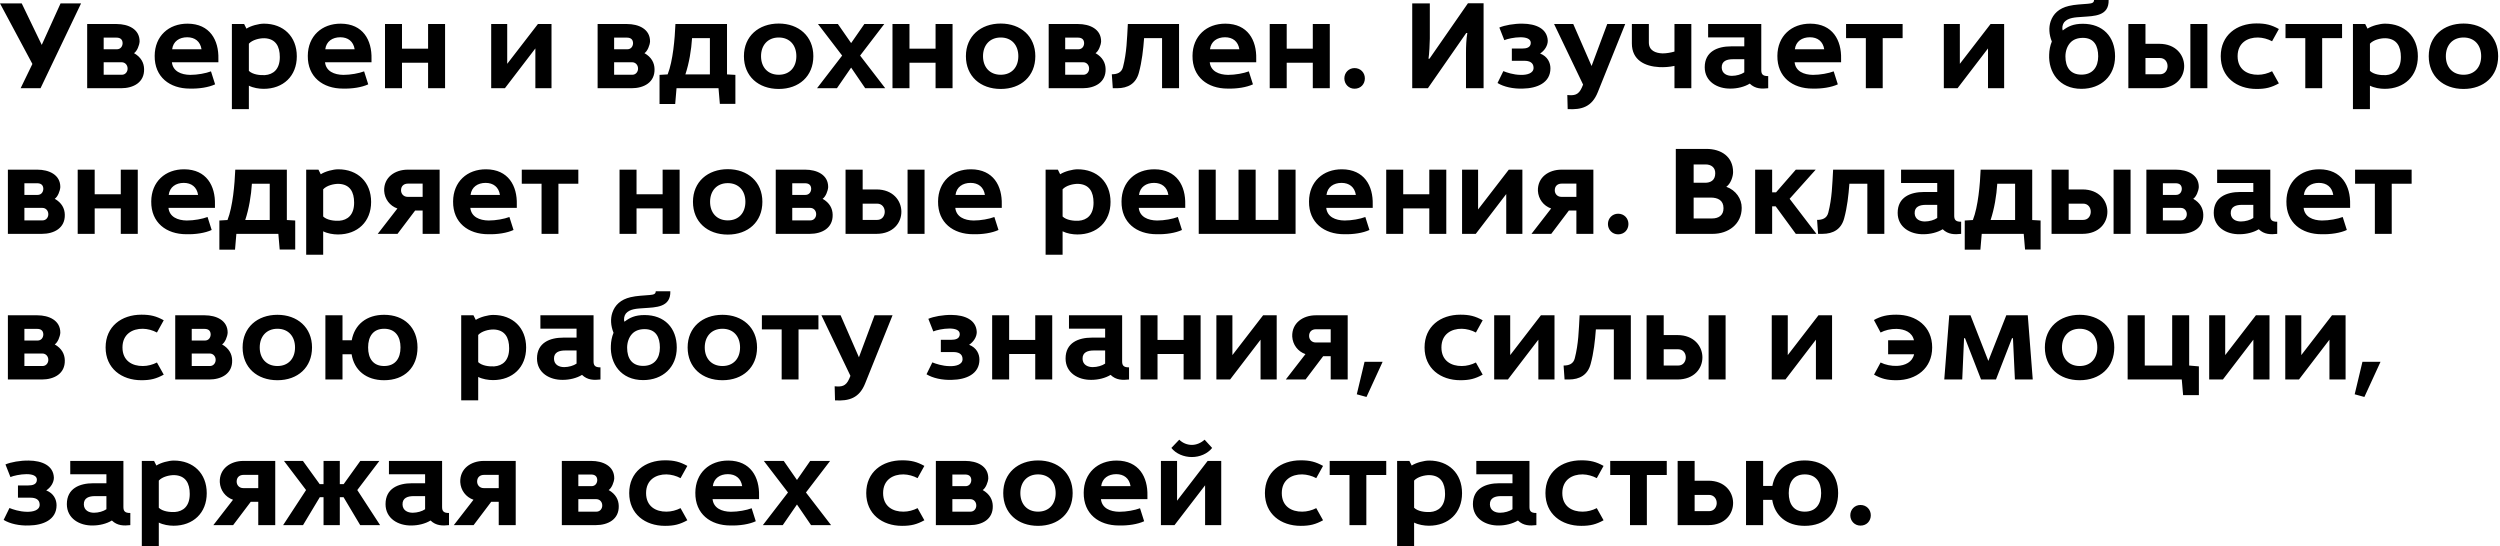 <?xml version="1.0" encoding="UTF-8"?> <svg xmlns="http://www.w3.org/2000/svg" width="1030" height="225" viewBox="0 0 1030 225" fill="none"><path d="M8.5 36.35L13.35 26.35L0 1.4H8.95L17.2 18.5L24.95 1.4H33.4L16.7 36.35H8.5ZM35.916 36.35V9.9H48.066C52.766 9.9 57.566 11.95 57.516 17.1C57.416 18.65 56.466 21.1 55.216 21.9C58.116 23.55 59.316 25.9 59.366 28.45C59.516 33.95 54.966 36.35 49.916 36.35H35.916ZM42.716 30.8H50.216C51.766 30.8 52.666 29.4 52.566 28.1C52.516 26.8 51.566 25.65 50.116 25.65H42.716V30.8ZM42.716 20.3H48.166C49.666 20.3 50.516 19.1 50.516 17.75C50.466 16.15 49.466 15.5 47.966 15.5H42.716V20.3ZM78.176 36.5C69.976 36.5 63.626 31.75 63.726 23C63.776 14.85 69.526 9.7 77.326 9.75C86.476 9.8 90.176 16.55 89.976 24.25V25.65H70.826C71.226 29.35 74.576 30.8 78.376 30.85C81.376 30.85 84.826 30.2 86.926 29.4L88.626 34.75C85.926 36 82.026 36.6 78.176 36.5ZM70.926 20.3H83.026C82.526 17.05 80.276 15.35 77.126 15.35C73.876 15.35 71.326 17.05 70.926 20.3ZM95.535 44.95V9.9H100.585L101.535 11.8C103.385 10.6 106.635 9.75 108.735 9.75C116.735 9.75 122.285 15 122.285 23.2C122.285 31.35 116.685 36.6 108.635 36.6C106.685 36.6 104.285 36.2 102.535 35.3V44.95H95.535ZM109.135 30.95C112.585 30.7 115.285 28.55 115.285 23.5C115.285 19.05 113.535 15.95 108.985 15.75C106.835 15.7 103.935 16.45 102.535 18V29.2C104.085 30.7 106.985 31.05 109.135 30.95ZM141.262 36.5C133.062 36.5 126.712 31.75 126.812 23C126.862 14.85 132.612 9.7 140.412 9.75C149.562 9.8 153.262 16.55 153.062 24.25V25.65H133.912C134.312 29.35 137.662 30.8 141.462 30.85C144.462 30.85 147.912 30.2 150.012 29.4L151.712 34.75C149.012 36 145.112 36.6 141.262 36.5ZM134.012 20.3H146.112C145.612 17.05 143.362 15.35 140.212 15.35C136.962 15.35 134.412 17.05 134.012 20.3ZM158.621 36.35V9.9H165.621V20.05H176.371V9.9H183.371V36.35H176.371V25.85H165.621V36.35H158.621ZM202.371 36.35V9.9H208.971V26.3L221.621 9.9H227.221V36.35H220.571V19.95L208.021 36.35H202.371ZM246.219 36.35V9.9H258.369C263.069 9.9 267.869 11.95 267.819 17.1C267.719 18.65 266.769 21.1 265.519 21.9C268.419 23.55 269.619 25.9 269.669 28.45C269.819 33.95 265.269 36.35 260.219 36.35H246.219ZM253.019 30.8H260.519C262.069 30.8 262.969 29.4 262.869 28.1C262.819 26.8 261.869 25.65 260.419 25.65H253.019V30.8ZM253.019 20.3H258.469C259.969 20.3 260.819 19.1 260.819 17.75C260.769 16.15 259.769 15.5 258.269 15.5H253.019V20.3ZM271.729 42.85V30.85L275.079 30.65C277.279 25.05 278.029 15.9 278.279 9.9H299.529V30.65L302.979 30.85V42.8H296.579L296.029 36.35H278.729L278.179 42.85H271.729ZM282.379 30.65H292.479V15.7H285.129C284.829 20.55 283.929 26 282.379 30.65ZM320.848 36.65C312.448 36.65 306.498 31.4 306.498 23.15C306.498 14.9 312.598 9.7 320.848 9.7C329.048 9.7 335.098 14.9 335.098 23.15C335.098 31.4 329.198 36.65 320.848 36.65ZM320.848 30.8C325.398 30.8 328.098 27.65 328.098 23.15C328.098 18.65 325.398 15.45 320.848 15.45C316.298 15.45 313.548 18.65 313.548 23.15C313.548 27.65 316.298 30.8 320.848 30.8ZM336.615 36.35L346.965 22.9L337.015 9.9H345.215L350.665 17.75L356.115 9.9H364.315L354.365 22.9L364.715 36.35H356.465L350.665 27.85L344.815 36.35H336.615ZM367.703 36.35V9.9H374.703V20.05H385.453V9.9H392.453V36.35H385.453V25.85H374.703V36.35H367.703ZM412.303 36.65C403.903 36.65 397.953 31.4 397.953 23.15C397.953 14.9 404.053 9.7 412.303 9.7C420.503 9.7 426.553 14.9 426.553 23.15C426.553 31.4 420.653 36.65 412.303 36.65ZM412.303 30.8C416.853 30.8 419.553 27.65 419.553 23.15C419.553 18.65 416.853 15.45 412.303 15.45C407.753 15.45 405.003 18.65 405.003 23.15C405.003 27.65 407.753 30.8 412.303 30.8ZM432.059 36.35V9.9H444.209C448.909 9.9 453.709 11.95 453.659 17.1C453.559 18.65 452.609 21.1 451.359 21.9C454.259 23.55 455.459 25.9 455.509 28.45C455.659 33.95 451.109 36.35 446.059 36.35H432.059ZM438.859 30.8H446.359C447.909 30.8 448.809 29.4 448.709 28.1C448.659 26.8 447.709 25.65 446.259 25.65H438.859V30.8ZM438.859 20.3H444.309C445.809 20.3 446.659 19.1 446.659 17.75C446.609 16.15 445.609 15.5 444.109 15.5H438.859V20.3ZM458.468 36.35L458.068 30.6C460.168 30.6 462.068 30 462.668 27.65C464.218 21.65 464.318 16.1 464.668 9.9H485.768V36.35H478.768V15.7H471.368C471.018 20.4 470.468 25.4 469.218 29.95C468.018 34.45 464.718 36.35 460.218 36.35H458.468ZM505.764 36.5C497.564 36.5 491.214 31.75 491.314 23C491.364 14.85 497.114 9.7 504.914 9.75C514.064 9.8 517.764 16.55 517.564 24.25V25.65H498.414C498.814 29.35 502.164 30.8 505.964 30.85C508.964 30.85 512.414 30.2 514.514 29.4L516.214 34.75C513.514 36 509.614 36.6 505.764 36.5ZM498.514 20.3H510.614C510.114 17.05 507.864 15.35 504.714 15.35C501.464 15.35 498.914 17.05 498.514 20.3ZM523.123 36.35V9.9H530.123V20.05H540.873V9.9H547.873V36.35H540.873V25.85H530.123V36.35H523.123ZM558.073 36.55C555.623 36.55 553.873 34.6 553.873 32.3C553.873 29.95 555.673 28.05 558.073 28.05C560.573 28.05 562.323 29.95 562.323 32.3C562.323 34.6 560.673 36.55 558.073 36.55ZM581.838 36.35V1.4H589.088V15.9C589.088 17.35 588.838 22.6 588.538 24.2H588.938L604.788 1.35H611.238V36.35H603.988V21.75C603.988 19.25 604.088 16.1 604.538 13.6H604.088L588.288 36.35H581.838ZM627.429 36.5C623.479 36.65 619.579 35.8 616.979 34.2L619.379 29.3C620.729 29.85 623.479 30.8 626.429 30.85C629.029 30.95 631.829 30.25 631.829 27.95C631.829 25.65 629.929 25.05 628.079 25.05H622.879V20H627.129C628.779 20 630.629 19.65 630.679 17.7C630.729 15.95 628.729 15.35 626.429 15.35C623.879 15.35 620.879 16.05 619.779 16.55L617.729 11.35C619.929 10.4 623.779 9.7 627.329 9.75C632.729 9.8 637.479 11.75 637.679 16.8C637.679 18.75 636.429 20.8 634.529 22.05C637.629 23.25 638.779 25.85 638.779 28.15C638.779 34.15 633.229 36.4 627.429 36.5ZM645.883 44.95L645.733 39.15C648.533 39.4 650.333 39.25 651.733 36.05L652.233 34.85L640.283 9.9H648.183L655.733 27.2L662.183 9.9H669.583L658.283 38C655.883 44 651.683 45.3 645.883 44.95ZM689.88 36.35V27.15C687.88 27.6 685.58 27.75 683.63 27.65C677.68 27.35 672.33 24.75 672.33 17.9V9.9H679.33V17.5C679.33 20.85 682.08 21.9 684.98 22C686.68 22 688.48 21.65 689.88 21.25V9.9H696.83V36.35H689.88ZM712.998 36.5C707.598 36.6 702.348 33.65 702.348 27.7C702.348 21.2 707.648 19.1 713.198 19.1H718.648V15.4H703.748V9.9H725.648V28.8C725.648 30.3 725.998 31.4 728.498 31.35V36.35C725.848 36.65 723.148 36.65 720.898 34.45C718.698 35.8 715.748 36.5 712.998 36.5ZM713.548 31.25C715.398 31.25 717.448 30.65 718.648 29.8V24.4H713.948C711.598 24.4 709.248 25.05 709.348 27.9C709.448 30.3 711.448 31.25 713.548 31.25ZM746.73 36.5C738.53 36.5 732.18 31.75 732.28 23C732.33 14.85 738.08 9.7 745.88 9.75C755.03 9.8 758.73 16.55 758.53 24.25V25.65H739.38C739.78 29.35 743.13 30.8 746.93 30.85C749.93 30.85 753.38 30.2 755.48 29.4L757.18 34.75C754.48 36 750.58 36.6 746.73 36.5ZM739.48 20.3H751.58C751.08 17.05 748.83 15.35 745.68 15.35C742.43 15.35 739.88 17.05 739.48 20.3ZM768.726 36.35V15.7H760.576V9.9H783.876V15.7H775.676V36.35H768.726ZM800.857 36.35V9.9H807.457V26.3L820.107 9.9H825.707V36.35H819.057V19.95L806.507 36.35H800.857ZM857.555 36.6C848.305 36.6 843.905 29.65 844.255 22.45C844.305 20.65 844.655 18.8 845.355 17.1C844.155 14.15 844.055 11.25 844.855 8.85C845.905 5.7 848.305 3.4 852.355 2.45C854.755 1.85 857.955 1.75 860.205 1.55C861.955 1.4 862.705 1.15 862.755 9.47714e-05H868.755C868.955 6.7 862.705 6.6 857.955 6.95C854.905 7.15 852.105 7.25 850.455 9.15C849.755 10.05 849.455 11.5 849.855 12.55C852.005 10.9 854.155 9.8 858.155 9.8C866.305 9.8 871.405 15.05 871.405 23.2C871.405 31.35 865.605 36.6 857.555 36.6ZM857.555 30.75C862.205 30.75 864.455 27.6 864.455 23.2C864.455 18.95 862.805 15.6 858.155 15.6C855.905 15.6 854.205 16.3 853.055 17.5C851.655 18.95 850.955 21.1 850.955 23.25C850.955 27.65 852.955 30.75 857.555 30.75ZM876.883 36.35V9.9H883.933V18.05H889.633C896.383 18.05 899.833 22.6 899.883 27.15C899.933 31.75 896.533 36.35 889.583 36.35H876.883ZM883.933 30.6H889.933C891.933 30.6 892.983 29 893.033 27.35C893.083 25.65 892.033 23.9 889.883 23.9H883.933V30.6ZM902.433 36.35V9.9H909.433V36.35H902.433ZM929.695 36.65C921.495 36.65 914.945 31.75 914.945 23.15C914.945 14.5 921.495 9.65 929.695 9.65C933.495 9.65 935.795 10.25 938.895 11.95L936.095 17C934.345 16.05 932.295 15.5 930.295 15.45C925.995 15.4 921.895 17.65 921.895 23.15C921.895 28.7 925.995 30.85 930.295 30.8C932.295 30.8 934.345 30.25 936.095 29.35L938.895 34.35C935.795 36.05 933.495 36.65 929.695 36.65ZM949.781 36.35V15.7H941.631V9.9H964.931V15.7H956.731V36.35H949.781ZM969.412 44.95V9.9H974.462L975.412 11.8C977.262 10.6 980.512 9.75 982.612 9.75C990.612 9.75 996.162 15 996.162 23.2C996.162 31.35 990.562 36.6 982.512 36.6C980.562 36.6 978.162 36.2 976.412 35.3V44.95H969.412ZM983.012 30.95C986.462 30.7 989.162 28.55 989.162 23.5C989.162 19.05 987.412 15.95 982.862 15.75C980.712 15.7 977.812 16.45 976.412 18V29.2C977.962 30.7 980.862 31.05 983.012 30.95ZM1014.99 36.65C1006.59 36.65 1000.64 31.4 1000.64 23.15C1000.64 14.9 1006.74 9.7 1014.99 9.7C1023.19 9.7 1029.24 14.9 1029.24 23.15C1029.24 31.4 1023.34 36.65 1014.99 36.65ZM1014.99 30.8C1019.54 30.8 1022.24 27.65 1022.24 23.15C1022.24 18.65 1019.54 15.45 1014.99 15.45C1010.44 15.45 1007.69 18.65 1007.69 23.15C1007.69 27.65 1010.44 30.8 1014.99 30.8ZM3.25 96.35V69.9H15.4C20.1 69.9 24.9 71.95 24.85 77.1C24.75 78.65 23.8 81.1 22.55 81.9C25.45 83.55 26.65 85.9 26.7 88.45C26.85 93.95 22.3 96.35 17.25 96.35H3.25ZM10.05 90.8H17.55C19.1 90.8 20 89.4 19.9 88.1C19.85 86.8 18.9 85.65 17.45 85.65H10.05V90.8ZM10.05 80.3H15.5C17 80.3 17.85 79.1 17.85 77.75C17.8 76.15 16.8 75.5 15.3 75.5H10.05V80.3ZM32.01 96.35V69.9H39.01V80.05H49.76V69.9H56.76V96.35H49.76V85.85H39.01V96.35H32.01ZM76.76 96.5C68.56 96.5 62.21 91.75 62.31 83C62.36 74.85 68.11 69.7 75.91 69.75C85.06 69.8 88.76 76.55 88.56 84.25V85.65H69.41C69.81 89.35 73.16 90.8 76.96 90.85C79.96 90.85 83.41 90.2 85.51 89.4L87.21 94.75C84.51 96 80.61 96.6 76.76 96.5ZM69.51 80.3H81.61C81.11 77.05 78.86 75.35 75.71 75.35C72.46 75.35 69.91 77.05 69.51 80.3ZM90.381 102.85V90.85L93.731 90.65C95.931 85.05 96.681 75.9 96.931 69.9H118.181V90.65L121.631 90.85V102.8H115.231L114.681 96.35H97.381L96.831 102.85H90.381ZM101.031 90.65H111.131V75.7H103.781C103.481 80.55 102.581 86 101.031 90.65ZM126.15 104.95V69.9H131.2L132.15 71.8C134 70.6 137.25 69.75 139.35 69.75C147.35 69.75 152.9 75 152.9 83.2C152.9 91.35 147.3 96.6 139.25 96.6C137.3 96.6 134.9 96.2 133.15 95.3V104.95H126.15ZM139.75 90.95C143.2 90.7 145.9 88.55 145.9 83.5C145.9 79.05 144.15 75.95 139.6 75.75C137.45 75.7 134.55 76.45 133.15 78V89.2C134.7 90.7 137.6 91.05 139.75 90.95ZM155.627 96.35L163.727 85.9C160.577 84.8 158.477 82 158.277 78.65C158.077 73.05 162.727 69.9 167.977 69.9H179.327H181.127V71.4V96.35H174.127V86.75H171.027L163.777 96.35H155.627ZM167.927 81.1H174.127V75.65H168.077C166.377 75.65 165.227 76.65 165.227 78.4C165.227 79.9 166.327 81.1 167.927 81.1ZM201.125 96.5C192.925 96.5 186.575 91.75 186.675 83C186.725 74.85 192.475 69.7 200.275 69.75C209.425 69.8 213.125 76.55 212.925 84.25V85.65H193.775C194.175 89.35 197.525 90.8 201.325 90.85C204.325 90.85 207.775 90.2 209.875 89.4L211.575 94.75C208.875 96 204.975 96.6 201.125 96.5ZM193.875 80.3H205.975C205.475 77.05 203.225 75.35 200.075 75.35C196.825 75.35 194.275 77.05 193.875 80.3ZM223.121 96.35V75.7H214.971V69.9H238.271V75.7H230.071V96.35H223.121ZM255.252 96.35V69.9H262.252V80.05H273.002V69.9H280.002V96.35H273.002V85.85H262.252V96.35H255.252ZM299.852 96.65C291.452 96.65 285.502 91.4 285.502 83.15C285.502 74.9 291.602 69.7 299.852 69.7C308.052 69.7 314.102 74.9 314.102 83.15C314.102 91.4 308.202 96.65 299.852 96.65ZM299.852 90.8C304.402 90.8 307.102 87.65 307.102 83.15C307.102 78.65 304.402 75.45 299.852 75.45C295.302 75.45 292.552 78.65 292.552 83.15C292.552 87.65 295.302 90.8 299.852 90.8ZM319.607 96.35V69.9H331.757C336.457 69.9 341.257 71.95 341.207 77.1C341.107 78.65 340.157 81.1 338.907 81.9C341.807 83.55 343.007 85.9 343.057 88.45C343.207 93.95 338.657 96.35 333.607 96.35H319.607ZM326.407 90.8H333.907C335.457 90.8 336.357 89.4 336.257 88.1C336.207 86.8 335.257 85.65 333.807 85.65H326.407V90.8ZM326.407 80.3H331.857C333.357 80.3 334.207 79.1 334.207 77.75C334.157 76.15 333.157 75.5 331.657 75.5H326.407V80.3ZM348.367 96.35V69.9H355.417V78.05H361.117C367.867 78.05 371.317 82.6 371.367 87.15C371.417 91.75 368.017 96.35 361.067 96.35H348.367ZM355.417 90.6H361.417C363.417 90.6 364.467 89 364.517 87.35C364.567 85.65 363.517 83.9 361.367 83.9H355.417V90.6ZM373.917 96.35V69.9H380.917V96.35H373.917ZM400.93 96.5C392.73 96.5 386.38 91.75 386.48 83C386.53 74.85 392.28 69.7 400.08 69.75C409.23 69.8 412.93 76.55 412.73 84.25V85.65H393.58C393.98 89.35 397.33 90.8 401.13 90.85C404.13 90.85 407.58 90.2 409.68 89.4L411.38 94.75C408.68 96 404.78 96.6 400.93 96.5ZM393.68 80.3H405.78C405.28 77.05 403.03 75.35 399.88 75.35C396.63 75.35 394.08 77.05 393.68 80.3ZM430.789 104.95V69.9H435.839L436.789 71.8C438.639 70.6 441.889 69.75 443.989 69.75C451.989 69.75 457.539 75 457.539 83.2C457.539 91.35 451.939 96.6 443.889 96.6C441.939 96.6 439.539 96.2 437.789 95.3V104.95H430.789ZM444.389 90.95C447.839 90.7 450.539 88.55 450.539 83.5C450.539 79.05 448.789 75.95 444.239 75.75C442.089 75.7 439.189 76.45 437.789 78V89.2C439.339 90.7 442.239 91.05 444.389 90.95ZM476.516 96.5C468.316 96.5 461.966 91.75 462.066 83C462.116 74.85 467.866 69.7 475.666 69.75C484.816 69.8 488.516 76.55 488.316 84.25V85.65H469.166C469.566 89.35 472.916 90.8 476.716 90.85C479.716 90.85 483.166 90.2 485.266 89.4L486.966 94.75C484.266 96 480.366 96.6 476.516 96.5ZM469.266 80.3H481.366C480.866 77.05 478.616 75.35 475.466 75.35C472.216 75.35 469.666 77.05 469.266 80.3ZM493.875 96.35V69.9H500.875V90.6H510.275V69.9H517.325V90.6H526.675V69.9H533.775V96.35H493.875ZM553.762 96.5C545.562 96.5 539.212 91.75 539.312 83C539.362 74.85 545.112 69.7 552.912 69.75C562.062 69.8 565.762 76.55 565.562 84.25V85.65H546.412C546.812 89.35 550.162 90.8 553.962 90.85C556.962 90.85 560.412 90.2 562.512 89.4L564.212 94.75C561.512 96 557.612 96.6 553.762 96.5ZM546.512 80.3H558.612C558.112 77.05 555.862 75.35 552.712 75.35C549.462 75.35 546.912 77.05 546.512 80.3ZM571.121 96.35V69.9H578.121V80.05H588.871V69.9H595.871V96.35H588.871V85.85H578.121V96.35H571.121ZM602.371 96.35V69.9H608.971V86.3L621.621 69.9H627.221V96.35H620.571V79.95L608.021 96.35H602.371ZM630.969 96.35L639.069 85.9C635.919 84.8 633.819 82 633.619 78.65C633.419 73.05 638.069 69.9 643.319 69.9H654.669H656.469V71.4V96.35H649.469V86.75H646.369L639.119 96.35H630.969ZM643.269 81.1H649.469V75.65H643.419C641.719 75.65 640.569 76.65 640.569 78.4C640.569 79.9 641.669 81.1 643.269 81.1ZM666.667 96.55C664.217 96.55 662.467 94.6 662.467 92.3C662.467 89.95 664.267 88.05 666.667 88.05C669.167 88.05 670.917 89.95 670.917 92.3C670.917 94.6 669.267 96.55 666.667 96.55ZM690.432 96.35V61.35H703.032C709.082 61.35 714.032 64.5 714.032 70.9C714.032 72.75 713.032 75.75 711.232 76.95C715.182 78.35 717.632 81.95 717.582 85.65C717.582 92.35 712.082 96.35 705.632 96.35H690.432ZM697.782 90H705.432C707.932 90 710.132 88.8 710.082 85.75C710.082 82.5 707.732 81.4 704.782 81.4H697.782V90ZM697.782 75.3H702.482C704.632 75.3 706.682 74.4 706.682 71.4C706.732 68.95 704.932 67.75 702.732 67.75H697.782V75.3ZM723.123 96.35V69.9H730.123V79.25H731.723L739.873 69.9H748.073L737.323 81.9L748.373 96.35H739.873L731.573 85H730.123V96.35H723.123ZM749.045 96.35L748.645 90.6C750.745 90.6 752.645 90 753.245 87.65C754.795 81.65 754.895 76.1 755.245 69.9H776.345V96.35H769.345V75.7H761.945C761.595 80.4 761.045 85.4 759.795 89.95C758.595 94.45 755.295 96.35 750.795 96.35H749.045ZM792.49 96.5C787.09 96.6 781.84 93.65 781.84 87.7C781.84 81.2 787.14 79.1 792.69 79.1H798.14V75.4H783.24V69.9H805.14V88.8C805.14 90.3 805.49 91.4 807.99 91.35V96.35C805.34 96.65 802.64 96.65 800.39 94.45C798.19 95.8 795.24 96.5 792.49 96.5ZM793.04 91.25C794.89 91.25 796.94 90.65 798.14 89.8V84.4H793.44C791.09 84.4 788.74 85.05 788.84 87.9C788.94 90.3 790.94 91.25 793.04 91.25ZM809.473 102.85V90.85L812.823 90.65C815.023 85.05 815.773 75.9 816.023 69.9H837.273V90.65L840.723 90.85V102.8H834.323L833.773 96.35H816.473L815.923 102.85H809.473ZM820.123 90.65H830.223V75.7H822.873C822.573 80.55 821.673 86 820.123 90.65ZM845.242 96.35V69.9H852.292V78.05H857.992C864.742 78.05 868.192 82.6 868.242 87.15C868.292 91.75 864.892 96.35 857.942 96.35H845.242ZM852.292 90.6H858.292C860.292 90.6 861.342 89 861.392 87.35C861.442 85.65 860.392 83.9 858.242 83.9H852.292V90.6ZM870.792 96.35V69.9H877.792V96.35H870.792ZM884.305 96.35V69.9H896.455C901.155 69.9 905.955 71.95 905.905 77.1C905.805 78.65 904.855 81.1 903.605 81.9C906.505 83.55 907.705 85.9 907.755 88.45C907.905 93.95 903.355 96.35 898.305 96.35H884.305ZM891.105 90.8H898.605C900.155 90.8 901.055 89.4 900.955 88.1C900.905 86.8 899.955 85.65 898.505 85.65H891.105V90.8ZM891.105 80.3H896.555C898.055 80.3 898.905 79.1 898.905 77.75C898.855 76.15 897.855 75.5 896.355 75.5H891.105V80.3ZM922.714 96.5C917.314 96.6 912.064 93.65 912.064 87.7C912.064 81.2 917.364 79.1 922.914 79.1H928.364V75.4H913.464V69.9H935.364V88.8C935.364 90.3 935.714 91.4 938.214 91.35V96.35C935.564 96.65 932.864 96.65 930.614 94.45C928.414 95.8 925.464 96.5 922.714 96.5ZM923.264 91.25C925.114 91.25 927.164 90.65 928.364 89.8V84.4H923.664C921.314 84.4 918.964 85.05 919.064 87.9C919.164 90.3 921.164 91.25 923.264 91.25ZM956.447 96.5C948.247 96.5 941.897 91.75 941.997 83C942.047 74.85 947.797 69.7 955.597 69.75C964.747 69.8 968.447 76.55 968.247 84.25V85.65H949.097C949.497 89.35 952.847 90.8 956.647 90.85C959.647 90.85 963.097 90.2 965.197 89.4L966.897 94.75C964.197 96 960.297 96.6 956.447 96.5ZM949.197 80.3H961.297C960.797 77.05 958.547 75.35 955.397 75.35C952.147 75.35 949.597 77.05 949.197 80.3ZM978.443 96.35V75.7H970.293V69.9H993.593V75.7H985.393V96.35H978.443ZM3.25 156.35V129.9H15.4C20.1 129.9 24.9 131.95 24.85 137.1C24.75 138.65 23.8 141.1 22.55 141.9C25.45 143.55 26.65 145.9 26.7 148.45C26.85 153.95 22.3 156.35 17.25 156.35H3.25ZM10.05 150.8H17.55C19.1 150.8 20 149.4 19.9 148.1C19.85 146.8 18.9 145.65 17.45 145.65H10.05V150.8ZM10.05 140.3H15.5C17 140.3 17.85 139.1 17.85 137.75C17.8 136.15 16.8 135.5 15.3 135.5H10.05V140.3ZM58.26 156.65C50.06 156.65 43.51 151.75 43.51 143.15C43.51 134.5 50.06 129.65 58.26 129.65C62.06 129.65 64.36 130.25 67.46 131.95L64.66 137C62.91 136.05 60.86 135.5 58.86 135.45C54.56 135.4 50.46 137.65 50.46 143.15C50.46 148.7 54.56 150.85 58.86 150.8C60.86 150.8 62.91 150.25 64.66 149.35L67.46 154.35C64.36 156.05 62.06 156.65 58.26 156.65ZM72.195 156.35V129.9H84.345C89.045 129.9 93.845 131.95 93.795 137.1C93.695 138.65 92.745 141.1 91.495 141.9C94.395 143.55 95.595 145.9 95.645 148.45C95.795 153.95 91.245 156.35 86.195 156.35H72.195ZM78.995 150.8H86.495C88.045 150.8 88.945 149.4 88.845 148.1C88.795 146.8 87.845 145.65 86.395 145.65H78.995V150.8ZM78.995 140.3H84.445C85.945 140.3 86.795 139.1 86.795 137.75C86.745 136.15 85.745 135.5 84.245 135.5H78.995V140.3ZM114.305 156.65C105.905 156.65 99.955 151.4 99.955 143.15C99.955 134.9 106.055 129.7 114.305 129.7C122.505 129.7 128.555 134.9 128.555 143.15C128.555 151.4 122.655 156.65 114.305 156.65ZM114.305 150.8C118.855 150.8 121.555 147.65 121.555 143.15C121.555 138.65 118.855 135.45 114.305 135.45C109.755 135.45 107.005 138.65 107.005 143.15C107.005 147.65 109.755 150.8 114.305 150.8ZM158.261 156.65C150.861 156.65 145.911 152.55 144.861 145.95H141.111V156.35H134.061V129.9H141.111V140.2H144.911C146.111 133.65 151.061 129.7 158.261 129.7C166.511 129.7 172.011 134.9 172.011 143.15C172.011 151.4 166.661 156.65 158.261 156.65ZM158.261 150.8C162.861 150.8 165.011 147.65 165.011 143.15C165.011 138.65 162.861 135.45 158.261 135.45C153.711 135.45 151.661 138.65 151.661 143.15C151.661 147.65 153.711 150.8 158.261 150.8ZM190.018 164.95V129.9H195.068L196.018 131.8C197.868 130.6 201.118 129.75 203.218 129.75C211.218 129.75 216.768 135 216.768 143.2C216.768 151.35 211.168 156.6 203.118 156.6C201.168 156.6 198.768 156.2 197.018 155.3V164.95H190.018ZM203.618 150.95C207.068 150.7 209.768 148.55 209.768 143.5C209.768 139.05 208.018 135.95 203.468 135.75C201.318 135.7 198.418 136.45 197.018 138V149.2C198.568 150.7 201.468 151.05 203.618 150.95ZM231.894 156.5C226.494 156.6 221.244 153.65 221.244 147.7C221.244 141.2 226.544 139.1 232.094 139.1H237.544V135.4H222.644V129.9H244.544V148.8C244.544 150.3 244.894 151.4 247.394 151.35V156.35C244.744 156.65 242.044 156.65 239.794 154.45C237.594 155.8 234.644 156.5 231.894 156.5ZM232.444 151.25C234.294 151.25 236.344 150.65 237.544 149.8V144.4H232.844C230.494 144.4 228.144 145.05 228.244 147.9C228.344 150.3 230.344 151.25 232.444 151.25ZM264.977 156.6C255.727 156.6 251.327 149.65 251.677 142.45C251.727 140.65 252.077 138.8 252.777 137.1C251.577 134.15 251.477 131.25 252.277 128.85C253.327 125.7 255.727 123.4 259.777 122.45C262.177 121.85 265.377 121.75 267.627 121.55C269.377 121.4 270.127 121.15 270.177 120H276.177C276.377 126.7 270.127 126.6 265.377 126.95C262.327 127.15 259.527 127.25 257.877 129.15C257.177 130.05 256.877 131.5 257.277 132.55C259.427 130.9 261.577 129.8 265.577 129.8C273.727 129.8 278.827 135.05 278.827 143.2C278.827 151.35 273.027 156.6 264.977 156.6ZM264.977 150.75C269.627 150.75 271.877 147.6 271.877 143.2C271.877 138.95 270.227 135.6 265.577 135.6C263.327 135.6 261.627 136.3 260.477 137.5C259.077 138.95 258.377 141.1 258.377 143.25C258.377 147.65 260.377 150.75 264.977 150.75ZM297.655 156.65C289.255 156.65 283.305 151.4 283.305 143.15C283.305 134.9 289.405 129.7 297.655 129.7C305.855 129.7 311.905 134.9 311.905 143.15C311.905 151.4 306.005 156.65 297.655 156.65ZM297.655 150.8C302.205 150.8 304.905 147.65 304.905 143.15C304.905 138.65 302.205 135.45 297.655 135.45C293.105 135.45 290.355 138.65 290.355 143.15C290.355 147.65 293.105 150.8 297.655 150.8ZM322.046 156.35V135.7H313.896V129.9H337.196V135.7H328.996V156.35H322.046ZM344.028 164.95L343.878 159.15C346.678 159.4 348.478 159.25 349.878 156.05L350.378 154.85L338.428 129.9H346.328L353.878 147.2L360.328 129.9H367.728L356.428 158C354.028 164 349.828 165.3 344.028 164.95ZM392.175 156.5C388.225 156.65 384.325 155.8 381.725 154.2L384.125 149.3C385.475 149.85 388.225 150.8 391.175 150.85C393.775 150.95 396.575 150.25 396.575 147.95C396.575 145.65 394.675 145.05 392.825 145.05H387.625V140H391.875C393.525 140 395.375 139.65 395.425 137.7C395.475 135.95 393.475 135.35 391.175 135.35C388.625 135.35 385.625 136.05 384.525 136.55L382.475 131.35C384.675 130.4 388.525 129.7 392.075 129.75C397.475 129.8 402.225 131.75 402.425 136.8C402.425 138.75 401.175 140.8 399.275 142.05C402.375 143.25 403.525 145.85 403.525 148.15C403.525 154.15 397.975 156.4 392.175 156.5ZM408.768 156.35V129.9H415.768V140.05H426.518V129.9H433.518V156.35H426.518V145.85H415.768V156.35H408.768ZM449.668 156.5C444.268 156.6 439.018 153.65 439.018 147.7C439.018 141.2 444.318 139.1 449.868 139.1H455.318V135.4H440.418V129.9H462.318V148.8C462.318 150.3 462.668 151.4 465.168 151.35V156.35C462.518 156.65 459.818 156.65 457.568 154.45C455.368 155.8 452.418 156.5 449.668 156.5ZM450.218 151.25C452.068 151.25 454.118 150.65 455.318 149.8V144.4H450.618C448.268 144.4 445.918 145.05 446.018 147.9C446.118 150.3 448.118 151.25 450.218 151.25ZM469.9 156.35V129.9H476.9V140.05H487.65V129.9H494.65V156.35H487.65V145.85H476.9V156.35H469.9ZM501.15 156.35V129.9H507.75V146.3L520.4 129.9H526V156.35H519.35V139.95L506.8 156.35H501.15ZM529.748 156.35L537.848 145.9C534.698 144.8 532.598 142 532.398 138.65C532.198 133.05 536.848 129.9 542.098 129.9H553.448H555.248V131.4V156.35H548.248V146.75H545.148L537.898 156.35H529.748ZM542.048 141.1H548.248V135.65H542.198C540.498 135.65 539.348 136.65 539.348 138.4C539.348 139.9 540.448 141.1 542.048 141.1ZM562.996 163.55L558.996 162.45L562.196 149.05H569.646L562.996 163.55ZM601.668 156.65C593.468 156.65 586.918 151.75 586.918 143.15C586.918 134.5 593.468 129.65 601.668 129.65C605.468 129.65 607.768 130.25 610.868 131.95L608.068 137C606.318 136.05 604.268 135.5 602.268 135.45C597.968 135.4 593.868 137.65 593.868 143.15C593.868 148.7 597.968 150.85 602.268 150.8C604.268 150.8 606.318 150.25 608.068 149.35L610.868 154.35C607.768 156.05 605.468 156.65 601.668 156.65ZM615.604 156.35V129.9H622.204V146.3L634.854 129.9H640.454V156.35H633.804V139.95L621.254 156.35H615.604ZM644.601 156.35L644.201 150.6C646.301 150.6 648.201 150 648.801 147.65C650.351 141.65 650.451 136.1 650.801 129.9H671.901V156.35H664.901V135.7H657.501C657.151 140.4 656.601 145.4 655.351 149.95C654.151 154.45 650.851 156.35 646.351 156.35H644.601ZM678.396 156.35V129.9H685.446V138.05H691.146C697.896 138.05 701.346 142.6 701.396 147.15C701.446 151.75 698.046 156.35 691.096 156.35H678.396ZM685.446 150.6H691.446C693.446 150.6 694.496 149 694.546 147.35C694.596 145.65 693.546 143.9 691.396 143.9H685.446V150.6ZM703.946 156.35V129.9H710.946V156.35H703.946ZM729.959 156.35V129.9H736.559V146.3L749.209 129.9H754.809V156.35H748.159V139.95L735.609 156.35H729.959ZM781.307 156.65C777.507 156.65 775.157 156.05 772.107 154.35L774.807 149.35C776.707 150.3 779.257 150.85 781.607 150.75C784.907 150.6 787.907 149.2 788.607 145.95H777.907V140.2H788.557C787.807 136.85 784.707 135.6 781.407 135.5C779.007 135.45 776.557 136.05 774.807 137L772.057 131.85C774.957 130.25 777.507 129.65 781.307 129.65C789.507 129.65 796.057 134.5 796.057 143.15C796.057 151.75 789.507 156.65 781.307 156.65ZM801.041 156.35L803.091 129.9H811.841L819.191 148.7L826.591 129.9H835.441L837.491 156.35H830.141L829.341 139.35H828.941L822.341 156.35H816.191L809.591 139.35H809.191L808.441 156.35H801.041ZM856.834 156.65C848.434 156.65 842.484 151.4 842.484 143.15C842.484 134.9 848.584 129.7 856.834 129.7C865.034 129.7 871.084 134.9 871.084 143.15C871.084 151.4 865.184 156.65 856.834 156.65ZM856.834 150.8C861.384 150.8 864.084 147.65 864.084 143.15C864.084 138.65 861.384 135.45 856.834 135.45C852.284 135.45 849.534 138.65 849.534 143.15C849.534 147.65 852.284 150.8 856.834 150.8ZM899.44 162.8L898.89 156.35H876.59V129.9H883.64V150.6H894.94V129.9H901.94V150.6L905.94 150.95V162.8H899.44ZM910.184 156.35V129.9H916.784V146.3L929.434 129.9H935.034V156.35H928.384V139.95L915.834 156.35H910.184ZM941.531 156.35V129.9H948.131V146.3L960.781 129.9H966.381V156.35H959.731V139.95L947.181 156.35H941.531ZM974.129 163.55L970.129 162.45L973.329 149.05H980.779L974.129 163.55ZM11.95 216.5C8 216.65 4.1 215.8 1.5 214.2L3.9 209.3C5.25 209.85 8 210.8 10.95 210.85C13.55 210.95 16.35 210.25 16.35 207.95C16.35 205.65 14.45 205.05 12.6 205.05H7.4V200H11.65C13.3 200 15.15 199.65 15.2 197.7C15.25 195.95 13.25 195.35 10.95 195.35C8.4 195.35 5.4 196.05 4.3 196.55L2.25 191.35C4.45 190.4 8.3 189.7 11.85 189.75C17.25 189.8 22 191.75 22.2 196.8C22.2 198.75 20.95 200.8 19.05 202.05C22.15 203.25 23.3 205.85 23.3 208.15C23.3 214.15 17.75 216.4 11.95 216.5ZM38.193 216.5C32.793 216.6 27.543 213.65 27.543 207.7C27.543 201.2 32.843 199.1 38.393 199.1H43.843V195.4H28.943V189.9H50.843V208.8C50.843 210.3 51.193 211.4 53.693 211.35V216.35C51.043 216.65 48.343 216.65 46.093 214.45C43.893 215.8 40.943 216.5 38.193 216.5ZM38.743 211.25C40.593 211.25 42.643 210.65 43.843 209.8V204.4H39.143C36.793 204.4 34.443 205.05 34.543 207.9C34.643 210.3 36.643 211.25 38.743 211.25ZM58.426 224.95V189.9H63.476L64.426 191.8C66.276 190.6 69.526 189.75 71.626 189.75C79.626 189.75 85.176 195 85.176 203.2C85.176 211.35 79.576 216.6 71.526 216.6C69.576 216.6 67.176 216.2 65.426 215.3V224.95H58.426ZM72.026 210.95C75.476 210.7 78.176 208.55 78.176 203.5C78.176 199.05 76.426 195.95 71.876 195.75C69.726 195.7 66.826 196.45 65.426 198V209.2C66.976 210.7 69.876 211.05 72.026 210.95ZM87.902 216.35L96.002 205.9C92.852 204.8 90.752 202 90.552 198.65C90.352 193.05 95.002 189.9 100.252 189.9H111.602H113.402V191.4V216.35H106.402V206.75H103.302L96.052 216.35H87.902ZM100.202 201.1H106.402V195.65H100.352C98.652 195.65 97.502 196.65 97.502 198.4C97.502 199.9 98.602 201.1 100.202 201.1ZM116.65 216.35L126.1 201.9L117 189.9H124.8L131.7 199.45H133.3V189.9H140V199.45H141.6L148.45 189.9H156.3L147.2 201.9L156.6 216.35H148.4L141.55 204.85H140V216.35H133.3V204.85H131.75L124.85 216.35H116.65ZM169.492 216.5C164.092 216.6 158.842 213.65 158.842 207.7C158.842 201.2 164.142 199.1 169.692 199.1H175.142V195.4H160.242V189.9H182.142V208.8C182.142 210.3 182.492 211.4 184.992 211.35V216.35C182.342 216.65 179.642 216.65 177.392 214.45C175.192 215.8 172.242 216.5 169.492 216.5ZM170.042 211.25C171.892 211.25 173.942 210.65 175.142 209.8V204.4H170.442C168.092 204.4 165.742 205.05 165.842 207.9C165.942 210.3 167.942 211.25 170.042 211.25ZM186.975 216.35L195.075 205.9C191.925 204.8 189.825 202 189.625 198.65C189.425 193.05 194.075 189.9 199.325 189.9H210.675H212.475V191.4V216.35H205.475V206.75H202.375L195.125 216.35H186.975ZM199.275 201.1H205.475V195.65H199.425C197.725 195.65 196.575 196.65 196.575 198.4C196.575 199.9 197.675 201.1 199.275 201.1ZM231.473 216.35V189.9H243.623C248.323 189.9 253.123 191.95 253.073 197.1C252.973 198.65 252.023 201.1 250.773 201.9C253.673 203.55 254.873 205.9 254.923 208.45C255.073 213.95 250.523 216.35 245.473 216.35H231.473ZM238.273 210.8H245.773C247.323 210.8 248.223 209.4 248.123 208.1C248.073 206.8 247.123 205.65 245.673 205.65H238.273V210.8ZM238.273 200.3H243.723C245.223 200.3 246.073 199.1 246.073 197.75C246.023 196.15 245.023 195.5 243.523 195.5H238.273V200.3ZM273.982 216.65C265.782 216.65 259.232 211.75 259.232 203.15C259.232 194.5 265.782 189.65 273.982 189.65C277.782 189.65 280.082 190.25 283.182 191.95L280.382 197C278.632 196.05 276.582 195.5 274.582 195.45C270.282 195.4 266.182 197.65 266.182 203.15C266.182 208.7 270.282 210.85 274.582 210.8C276.582 210.8 278.632 210.25 280.382 209.35L283.182 214.35C280.082 216.05 277.782 216.65 273.982 216.65ZM300.93 216.5C292.73 216.5 286.38 211.75 286.48 203C286.53 194.85 292.28 189.7 300.08 189.75C309.23 189.8 312.93 196.55 312.73 204.25V205.65H293.58C293.98 209.35 297.33 210.8 301.13 210.85C304.13 210.85 307.58 210.2 309.68 209.4L311.38 214.75C308.68 216 304.78 216.6 300.93 216.5ZM293.68 200.3H305.78C305.28 197.05 303.03 195.35 299.88 195.35C296.63 195.35 294.08 197.05 293.68 200.3ZM314.301 216.35L324.651 202.9L314.701 189.9H322.901L328.351 197.75L333.801 189.9H342.001L332.051 202.9L342.401 216.35H334.151L328.351 207.85L322.501 216.35H314.301ZM371.639 216.65C363.439 216.65 356.889 211.75 356.889 203.15C356.889 194.5 363.439 189.65 371.639 189.65C375.439 189.65 377.739 190.25 380.839 191.95L378.039 197C376.289 196.05 374.239 195.5 372.239 195.45C367.939 195.4 363.839 197.65 363.839 203.15C363.839 208.7 367.939 210.85 372.239 210.8C374.239 210.8 376.289 210.25 378.039 209.35L380.839 214.35C377.739 216.05 375.439 216.65 371.639 216.65ZM385.574 216.35V189.9H397.724C402.424 189.9 407.224 191.95 407.174 197.1C407.074 198.65 406.124 201.1 404.874 201.9C407.774 203.55 408.974 205.9 409.024 208.45C409.174 213.95 404.624 216.35 399.574 216.35H385.574ZM392.374 210.8H399.874C401.424 210.8 402.324 209.4 402.224 208.1C402.174 206.8 401.224 205.65 399.774 205.65H392.374V210.8ZM392.374 200.3H397.824C399.324 200.3 400.174 199.1 400.174 197.75C400.124 196.15 399.124 195.5 397.624 195.5H392.374V200.3ZM427.684 216.65C419.284 216.65 413.334 211.4 413.334 203.15C413.334 194.9 419.434 189.7 427.684 189.7C435.884 189.7 441.934 194.9 441.934 203.15C441.934 211.4 436.034 216.65 427.684 216.65ZM427.684 210.8C432.234 210.8 434.934 207.65 434.934 203.15C434.934 198.65 432.234 195.45 427.684 195.45C423.134 195.45 420.384 198.65 420.384 203.15C420.384 207.65 423.134 210.8 427.684 210.8ZM460.939 216.5C452.739 216.5 446.389 211.75 446.489 203C446.539 194.85 452.289 189.7 460.089 189.75C469.239 189.8 472.939 196.55 472.739 204.25V205.65H453.589C453.989 209.35 457.339 210.8 461.139 210.85C464.139 210.85 467.589 210.2 469.689 209.4L471.389 214.75C468.689 216 464.789 216.6 460.939 216.5ZM453.689 200.3H465.789C465.289 197.05 463.039 195.35 459.889 195.35C456.639 195.35 454.089 197.05 453.689 200.3ZM478.299 216.35V189.9H484.949V206.3L497.549 189.9H503.149V216.35H496.499V199.95L483.899 216.35H478.299ZM491.049 188.3C487.749 188.3 484.499 186.95 482.599 184.55L485.849 181.15C487.249 182.55 489.149 183.3 491.049 183.3C492.849 183.3 494.749 182.55 496.299 181.15L499.399 184.55C497.499 186.95 494.299 188.3 491.049 188.3ZM535.896 216.65C527.696 216.65 521.146 211.75 521.146 203.15C521.146 194.5 527.696 189.65 535.896 189.65C539.696 189.65 541.996 190.25 545.096 191.95L542.296 197C540.546 196.05 538.496 195.5 536.496 195.45C532.196 195.4 528.096 197.65 528.096 203.15C528.096 208.7 532.196 210.85 536.496 210.8C538.496 210.8 540.546 210.25 542.296 209.35L545.096 214.35C541.996 216.05 539.696 216.65 535.896 216.65ZM555.982 216.35V195.7H547.832V189.9H571.132V195.7H562.932V216.35H555.982ZM575.613 224.95V189.9H580.663L581.613 191.8C583.463 190.6 586.713 189.75 588.813 189.75C596.813 189.75 602.363 195 602.363 203.2C602.363 211.35 596.763 216.6 588.713 216.6C586.763 216.6 584.363 216.2 582.613 215.3V224.95H575.613ZM589.213 210.95C592.663 210.7 595.363 208.55 595.363 203.5C595.363 199.05 593.613 195.95 589.063 195.75C586.913 195.7 584.013 196.45 582.613 198V209.2C584.163 210.7 587.063 211.05 589.213 210.95ZM617.49 216.5C612.09 216.6 606.84 213.65 606.84 207.7C606.84 201.2 612.14 199.1 617.69 199.1H623.14V195.4H608.24V189.9H630.14V208.8C630.14 210.3 630.49 211.4 632.99 211.35V216.35C630.34 216.65 627.64 216.65 625.39 214.45C623.19 215.8 620.24 216.5 617.49 216.5ZM618.04 211.25C619.89 211.25 621.94 210.65 623.14 209.8V204.4H618.44C616.09 204.4 613.74 205.05 613.84 207.9C613.94 210.3 615.94 211.25 618.04 211.25ZM651.473 216.65C643.273 216.65 636.723 211.75 636.723 203.15C636.723 194.5 643.273 189.65 651.473 189.65C655.273 189.65 657.573 190.25 660.673 191.95L657.873 197C656.123 196.05 654.073 195.5 652.073 195.45C647.773 195.4 643.673 197.65 643.673 203.15C643.673 208.7 647.773 210.85 652.073 210.8C654.073 210.8 656.123 210.25 657.873 209.35L660.673 214.35C657.573 216.05 655.273 216.65 651.473 216.65ZM671.558 216.35V195.7H663.408V189.9H686.708V195.7H678.508V216.35H671.558ZM691.189 216.35V189.9H698.189V198.05H703.839C710.589 198.05 713.989 202.6 714.039 207.15C714.089 211.75 710.689 216.35 703.839 216.35H691.189ZM698.189 210.6H704.139C706.139 210.6 707.239 209 707.289 207.35C707.339 205.65 706.239 203.9 704.089 203.9H698.189V210.6ZM743.563 216.65C736.163 216.65 731.213 212.55 730.163 205.95H726.413V216.35H719.363V189.9H726.413V200.2H730.213C731.413 193.65 736.363 189.7 743.563 189.7C751.813 189.7 757.313 194.9 757.313 203.15C757.313 211.4 751.963 216.65 743.563 216.65ZM743.563 210.8C748.163 210.8 750.313 207.65 750.313 203.15C750.313 198.65 748.163 195.45 743.563 195.45C739.013 195.45 736.963 198.65 736.963 203.15C736.963 207.65 739.013 210.8 743.563 210.8ZM766.52 216.55C764.07 216.55 762.32 214.6 762.32 212.3C762.32 209.95 764.12 208.05 766.52 208.05C769.02 208.05 770.77 209.95 770.77 212.3C770.77 214.6 769.12 216.55 766.52 216.55Z" fill="black"></path></svg> 